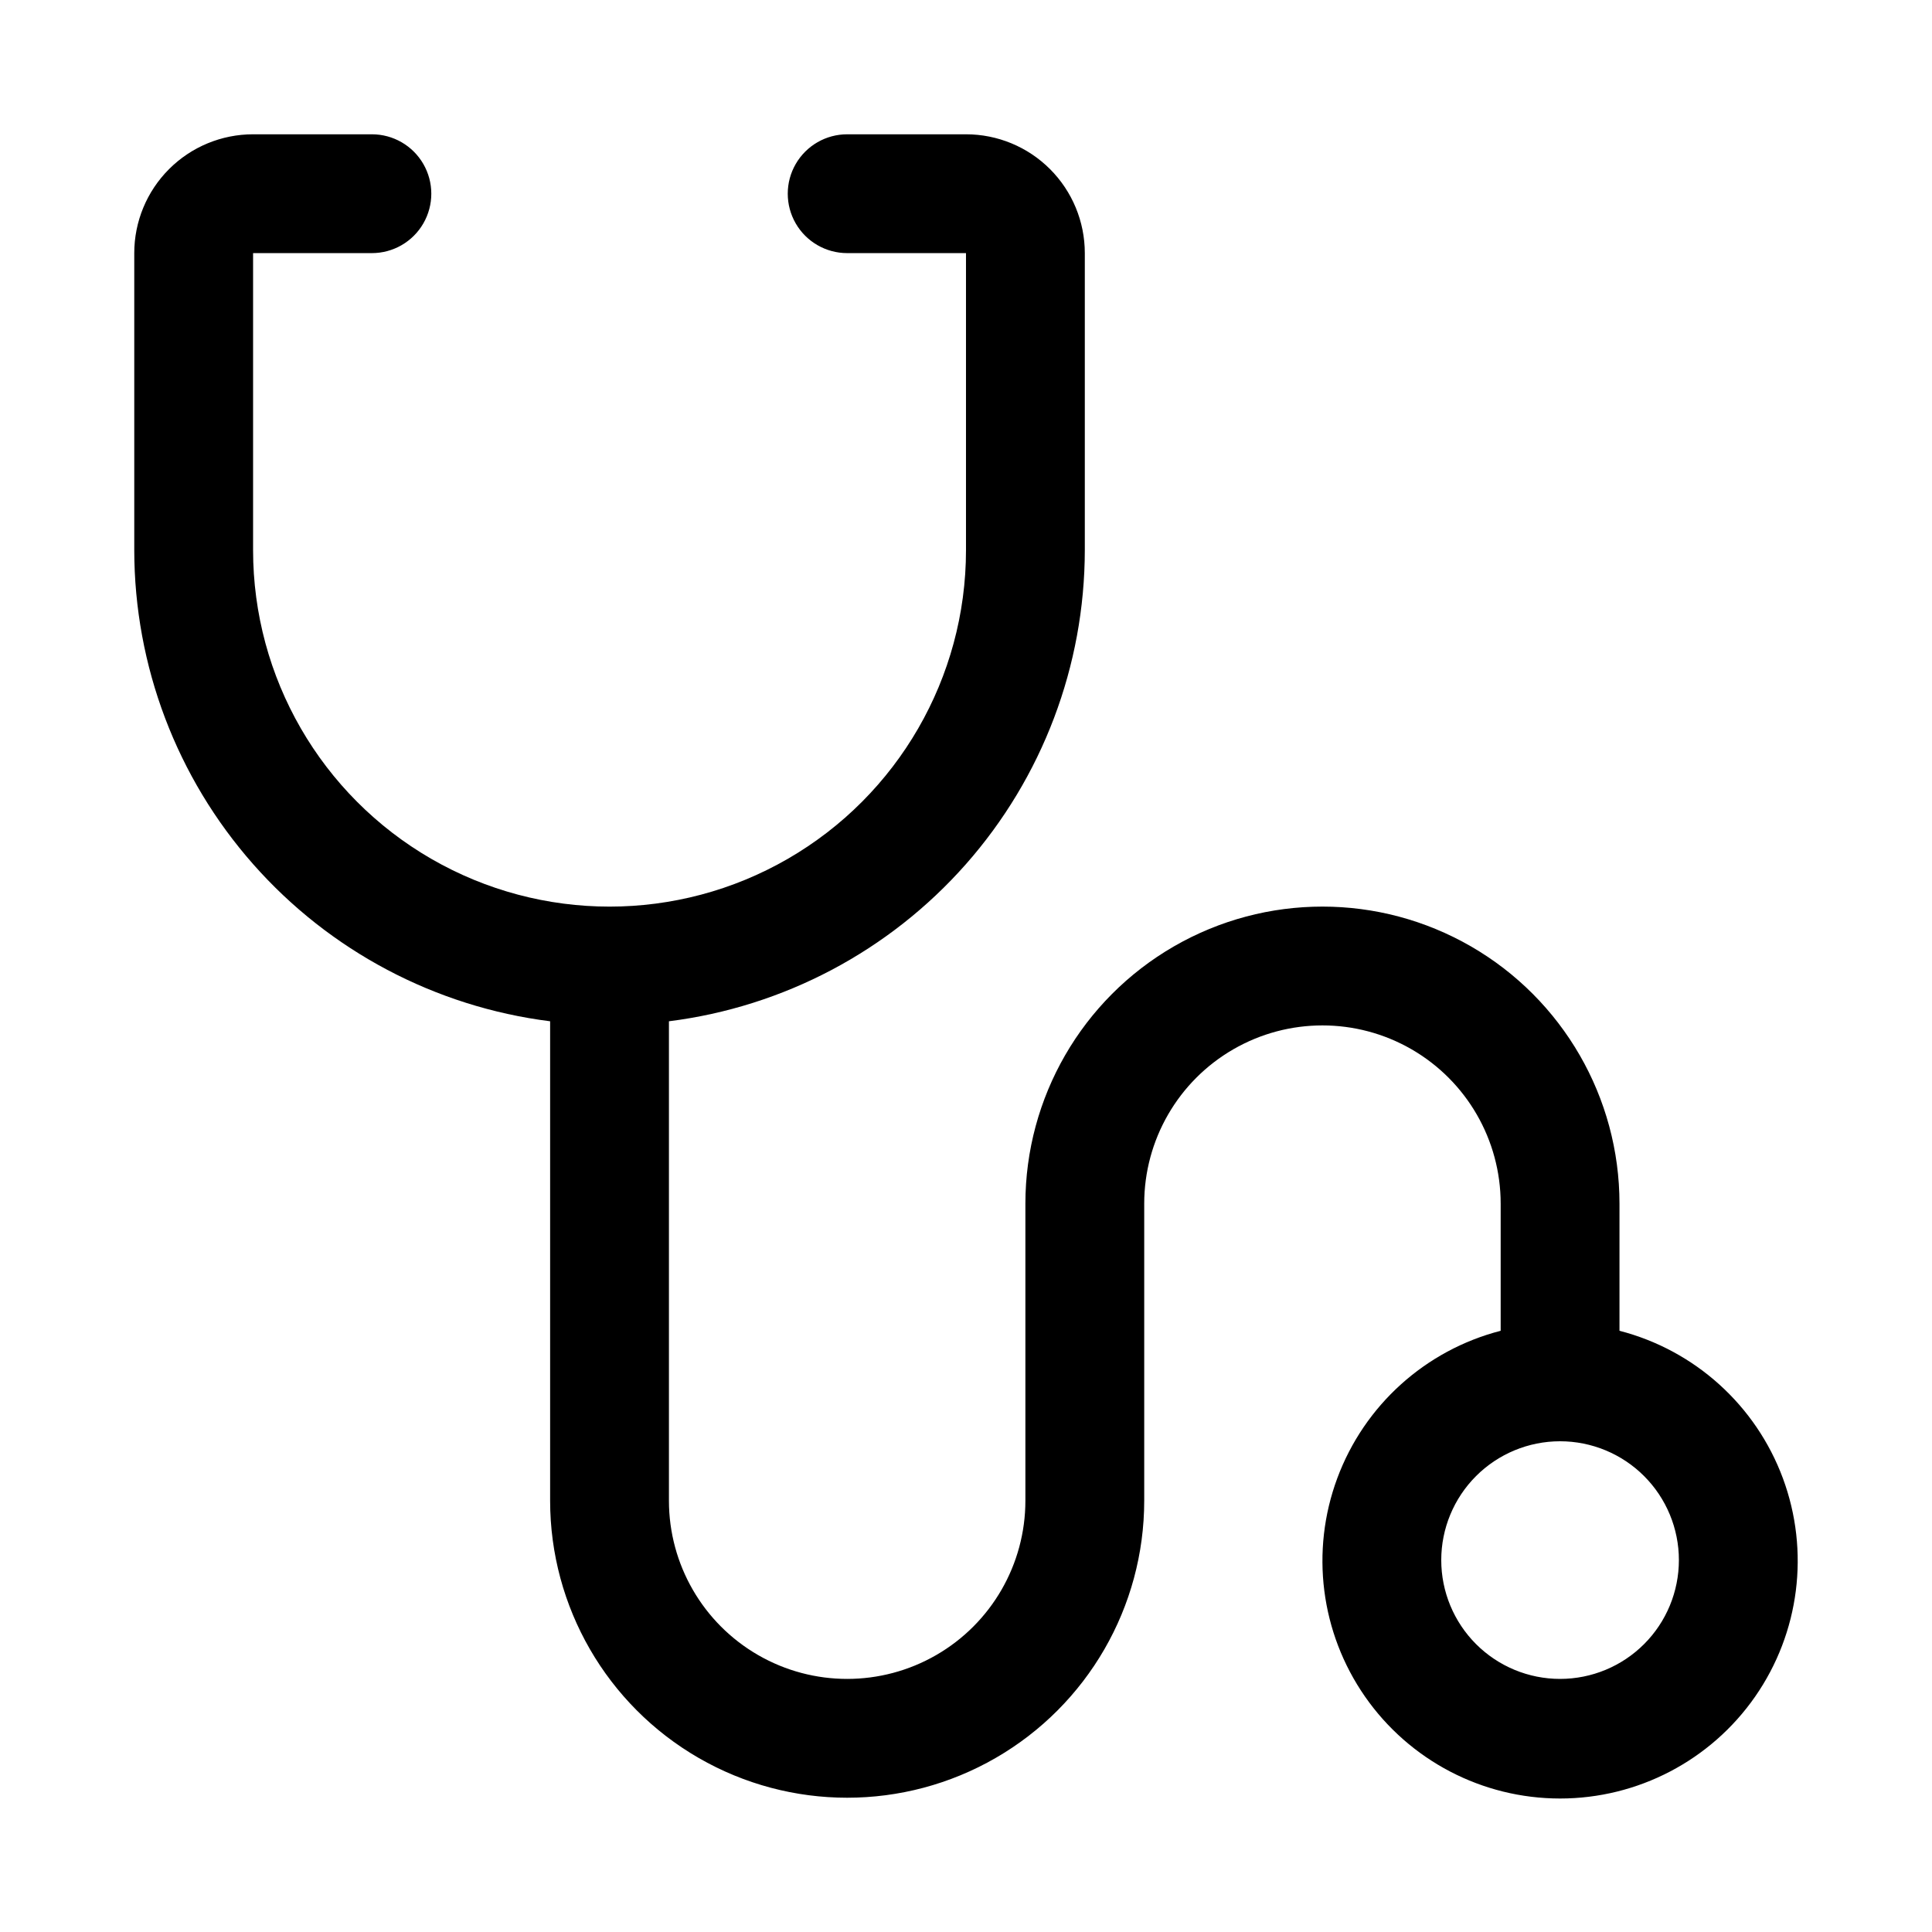 <?xml version="1.0" encoding="UTF-8"?>
<!-- The Best Svg Icon site in the world: iconSvg.co, Visit us! https://iconsvg.co -->
<svg fill="#000000" width="800px" height="800px" version="1.1" viewBox="144 144 512 512" xmlns="http://www.w3.org/2000/svg">
 <path d="m573.18 496.67v-33.691c0-28.125-15.004-54.113-39.359-68.176-24.359-14.062-54.367-14.062-78.723 0-24.355 14.062-39.359 40.051-39.359 68.176v78.719c0 16.875-9.004 32.465-23.617 40.902s-32.617 8.438-47.23 0-23.617-24.027-23.617-40.902v-127.05c30.418-3.832 58.395-18.629 78.684-41.613 20.289-22.984 31.496-52.578 31.527-83.238v-78.719c0-8.352-3.32-16.359-9.223-22.266-5.906-5.906-13.914-9.223-22.266-9.223h-31.488c-5.625 0-10.824 3-13.637 7.871s-2.812 10.875 0 15.746c2.812 4.871 8.012 7.871 13.637 7.871h31.488v78.719c0 33.75-18.008 64.934-47.234 81.809s-65.234 16.875-94.465 0c-29.227-16.875-47.23-48.059-47.23-81.809v-78.719h31.488c5.625 0 10.82-3 13.633-7.871 2.812-4.871 2.812-10.875 0-15.746s-8.008-7.871-13.633-7.871h-31.488c-8.352 0-16.359 3.316-22.266 9.223s-9.223 13.914-9.223 22.266v78.719c0.027 30.66 11.238 60.254 31.527 83.238s48.262 37.781 78.68 41.613v127.05c0 28.125 15.004 54.113 39.359 68.172 24.359 14.062 54.367 14.062 78.723 0 24.355-14.059 39.359-40.047 39.359-68.172v-78.719c0-16.875 9.004-32.469 23.617-40.906 14.613-8.438 32.617-8.438 47.23 0s23.617 24.031 23.617 40.906v33.691c-19.961 5.152-36.133 19.75-43.301 39.078-7.172 19.328-4.426 40.941 7.348 57.863 11.773 16.922 31.082 27.012 51.695 27.012 20.617 0 39.926-10.09 51.699-27.012 11.773-16.922 14.516-38.535 7.348-57.863s-23.34-33.926-43.301-39.078zm-15.746 92.258c-8.352 0-16.359-3.316-22.266-9.223-5.902-5.902-9.223-13.914-9.223-22.266s3.32-16.359 9.223-22.266c5.906-5.902 13.914-9.223 22.266-9.223s16.363 3.32 22.266 9.223c5.906 5.906 9.223 13.914 9.223 22.266s-3.316 16.363-9.223 22.266c-5.902 5.906-13.914 9.223-22.266 9.223z"/>
</svg>